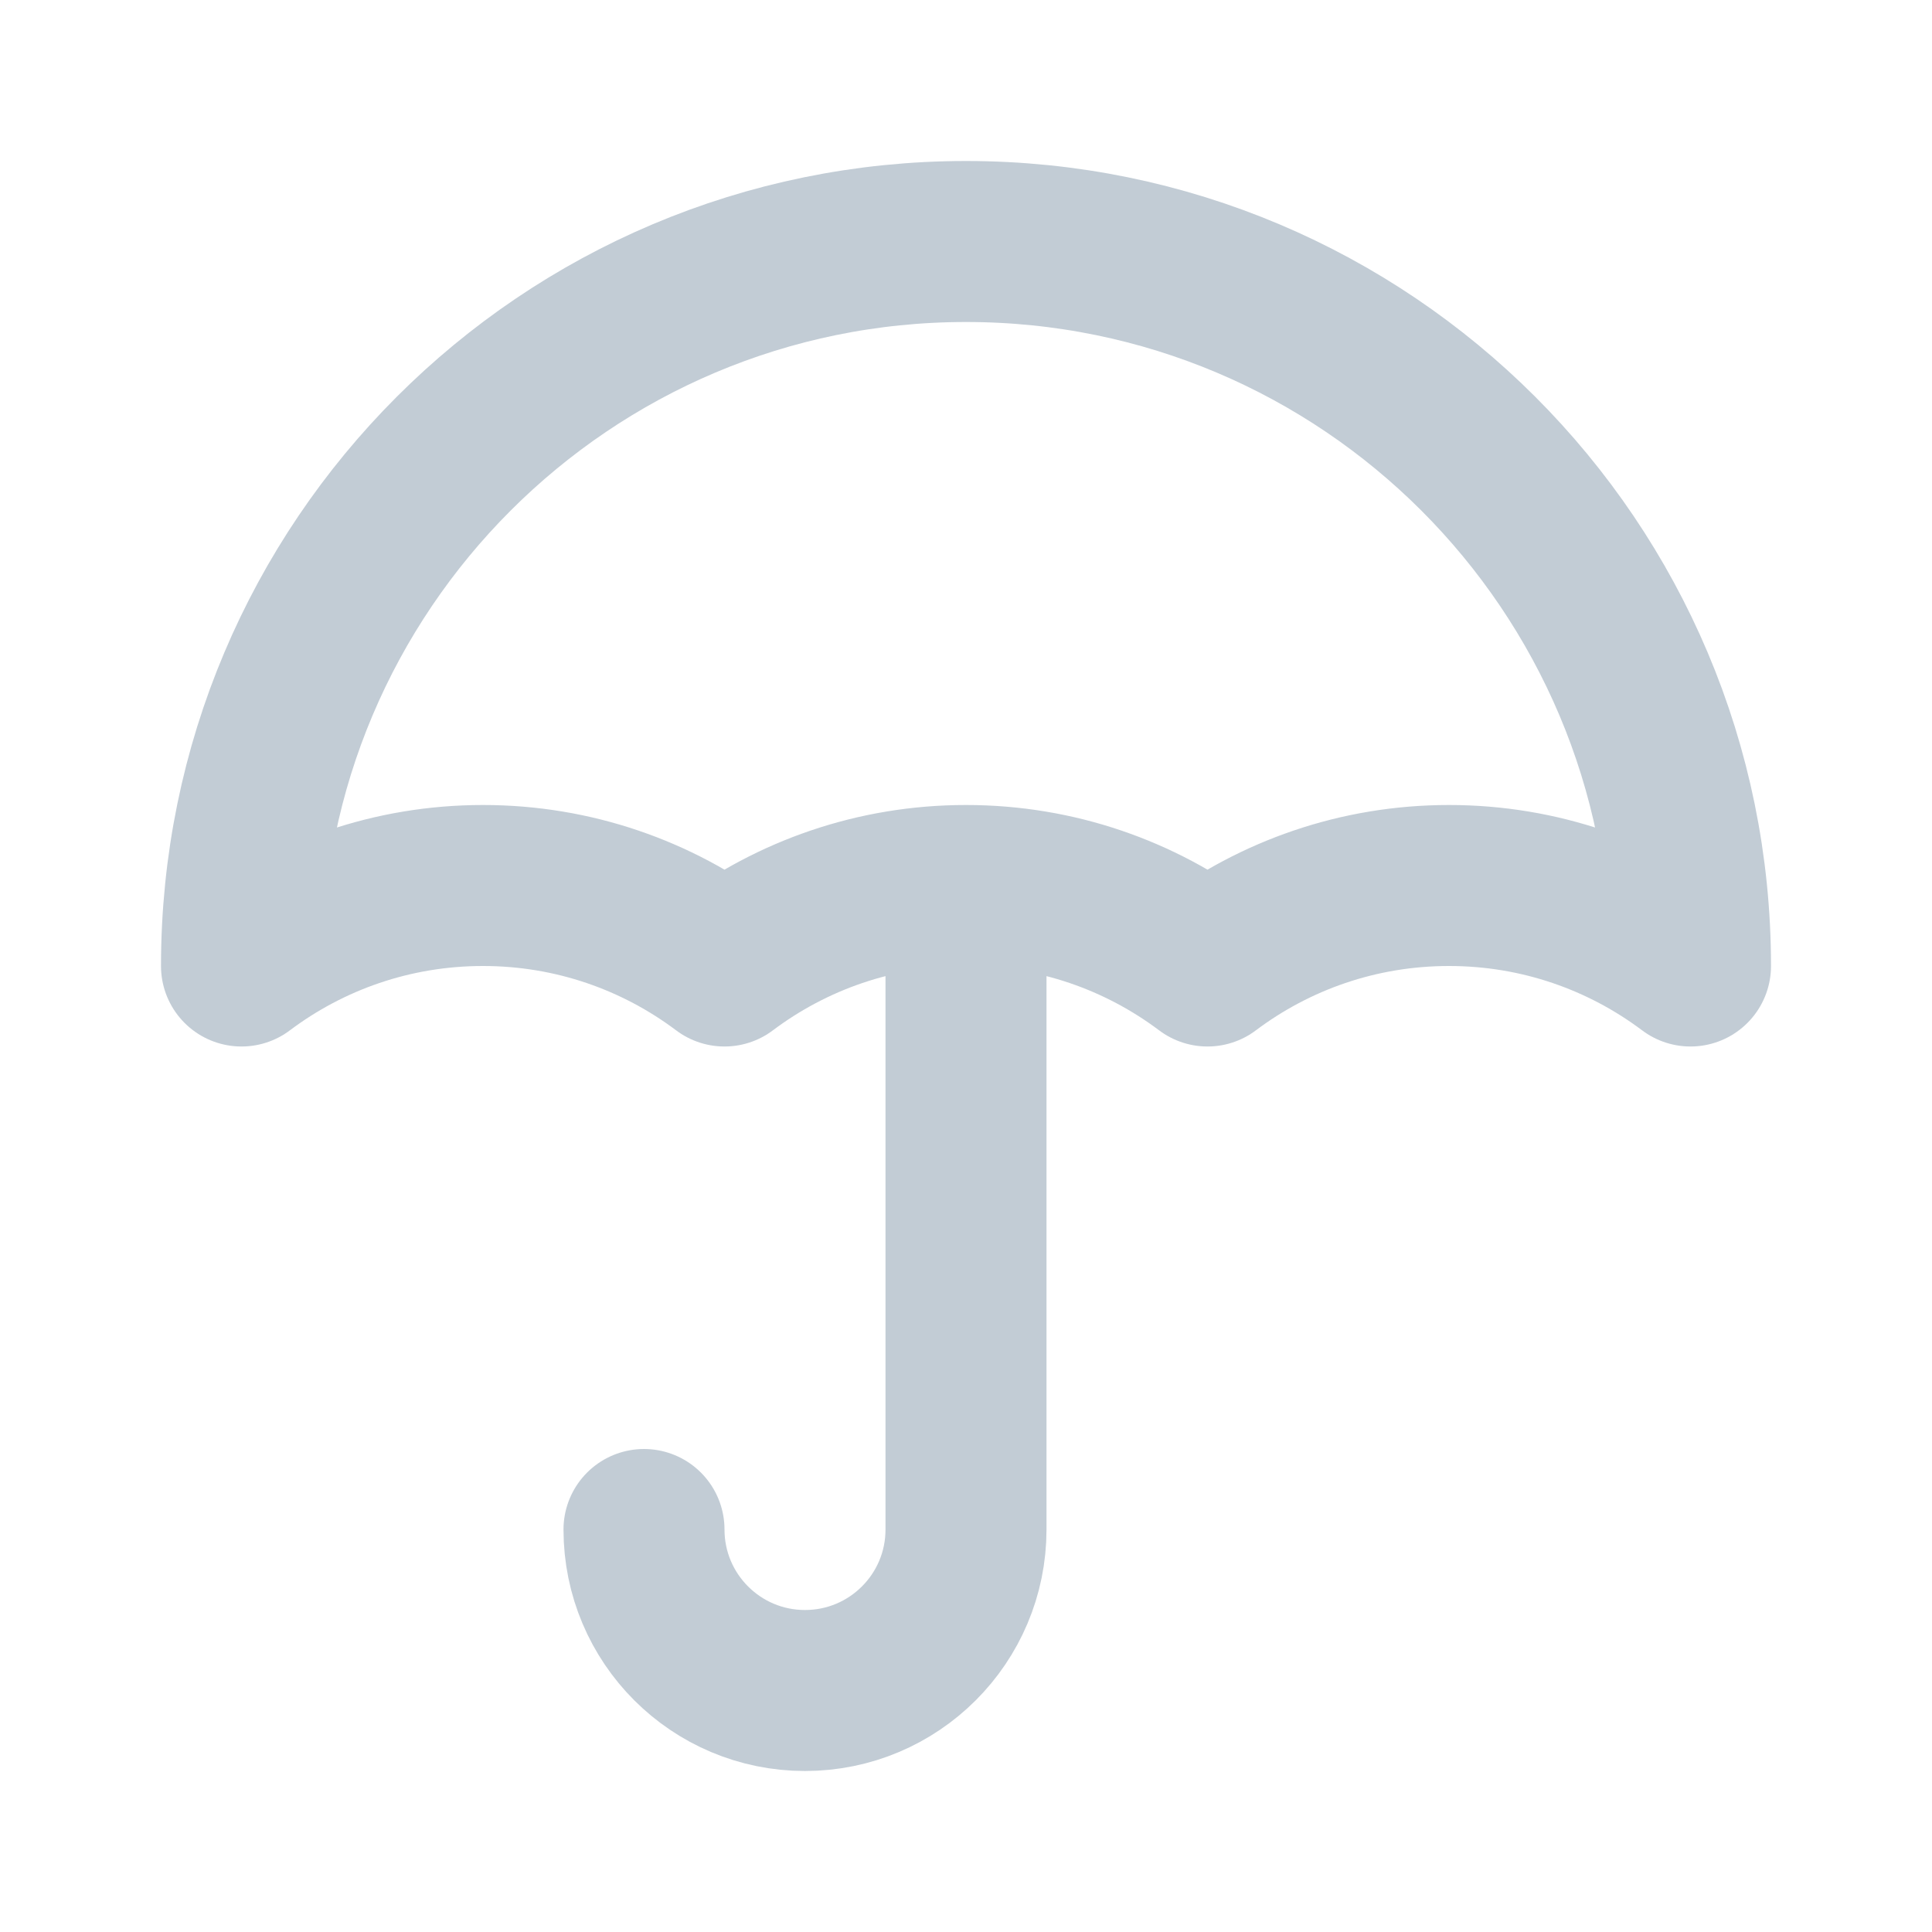 <svg xmlns="http://www.w3.org/2000/svg" width="800px" height="800px" viewBox="0 0 24 24" fill="none"><g id="SVGRepo_bgCarrier" stroke-width="0"></g><g id="SVGRepo_tracerCarrier" stroke-linecap="round" stroke-linejoin="round"></g><g id="SVGRepo_iconCarrier"><path d="M8 19C8 20.105 8.895 21 10 21C11.105 21 12 20.105 12 19V11M12 11C13.126 11 14.164 11.372 15 12C15.836 11.372 16.874 11 18 11C19.126 11 20.164 11.372 21 12C21 7.029 16.971 3 12 3C7.029 3 3 7.029 3 12C3.836 11.372 4.874 11 6 11C7.126 11 8.164 11.372 9 12C9.836 11.372 10.874 11 12 11Z" stroke="#C2CCD5" stroke-width="2" stroke-linecap="round" stroke-linejoin="round"></path></g></svg>